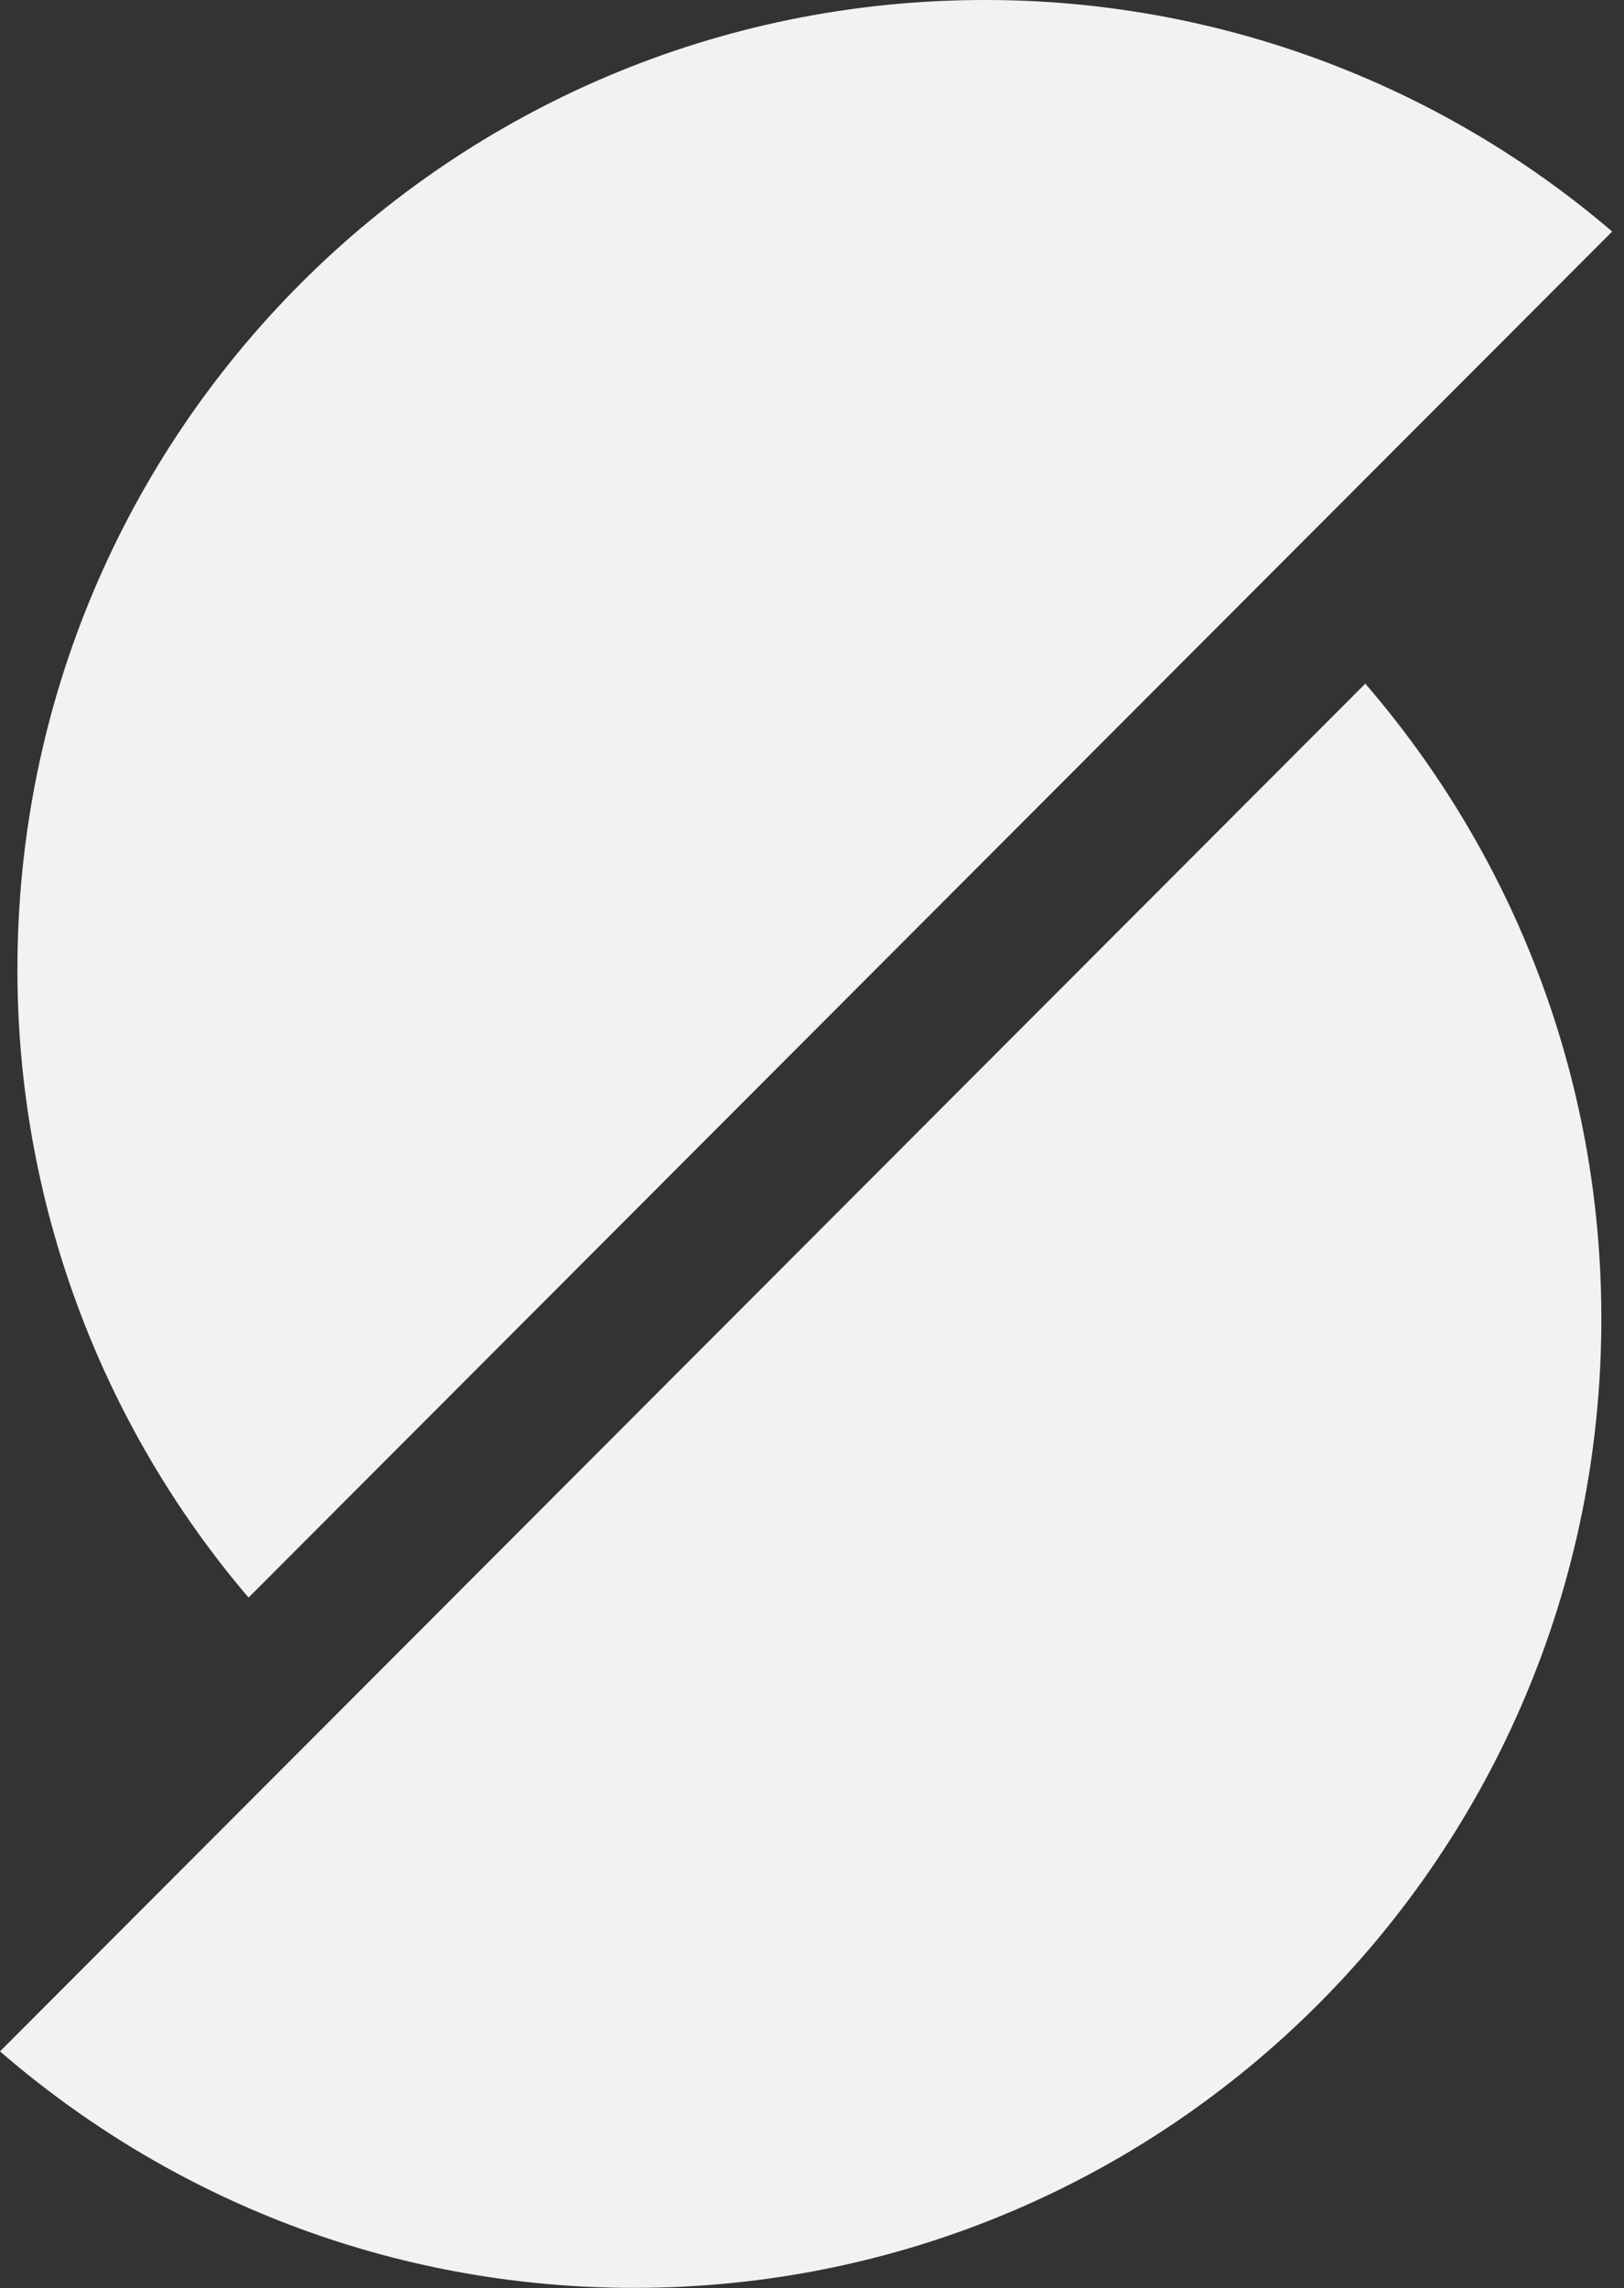 <svg width="71" height="100" viewBox="0 0 71 100" fill="none" xmlns="http://www.w3.org/2000/svg">
<rect x="0" y="0" width="71" height="100" fill="#333333" stroke="none"/>
<g clip-path="url(#clip0_32116_2190)">
<path d="M70.483 10.119C62.839 3.581 53.112 -0.008 43.057 1.2247e-05C19.671 1.2247e-05 0.762 18.938 0.762 42.356C0.753 52.423 4.336 62.163 10.866 69.822L70.483 10.119Z" fill="#F2F2F2"/>
<path d="M0 89.655C7.434 96.088 17.106 99.991 27.717 99.991C51.1 99.991 70.01 81.053 70.01 57.635C70.01 47.009 66.113 37.324 59.69 29.879L0 89.656V89.655Z" fill="#F2F2F2"/>
</g>
<defs>
<clipPath id="clip0_32116_2190">
<rect width="70.483" height="100" fill="white"/>
</clipPath>
</defs>
</svg>
